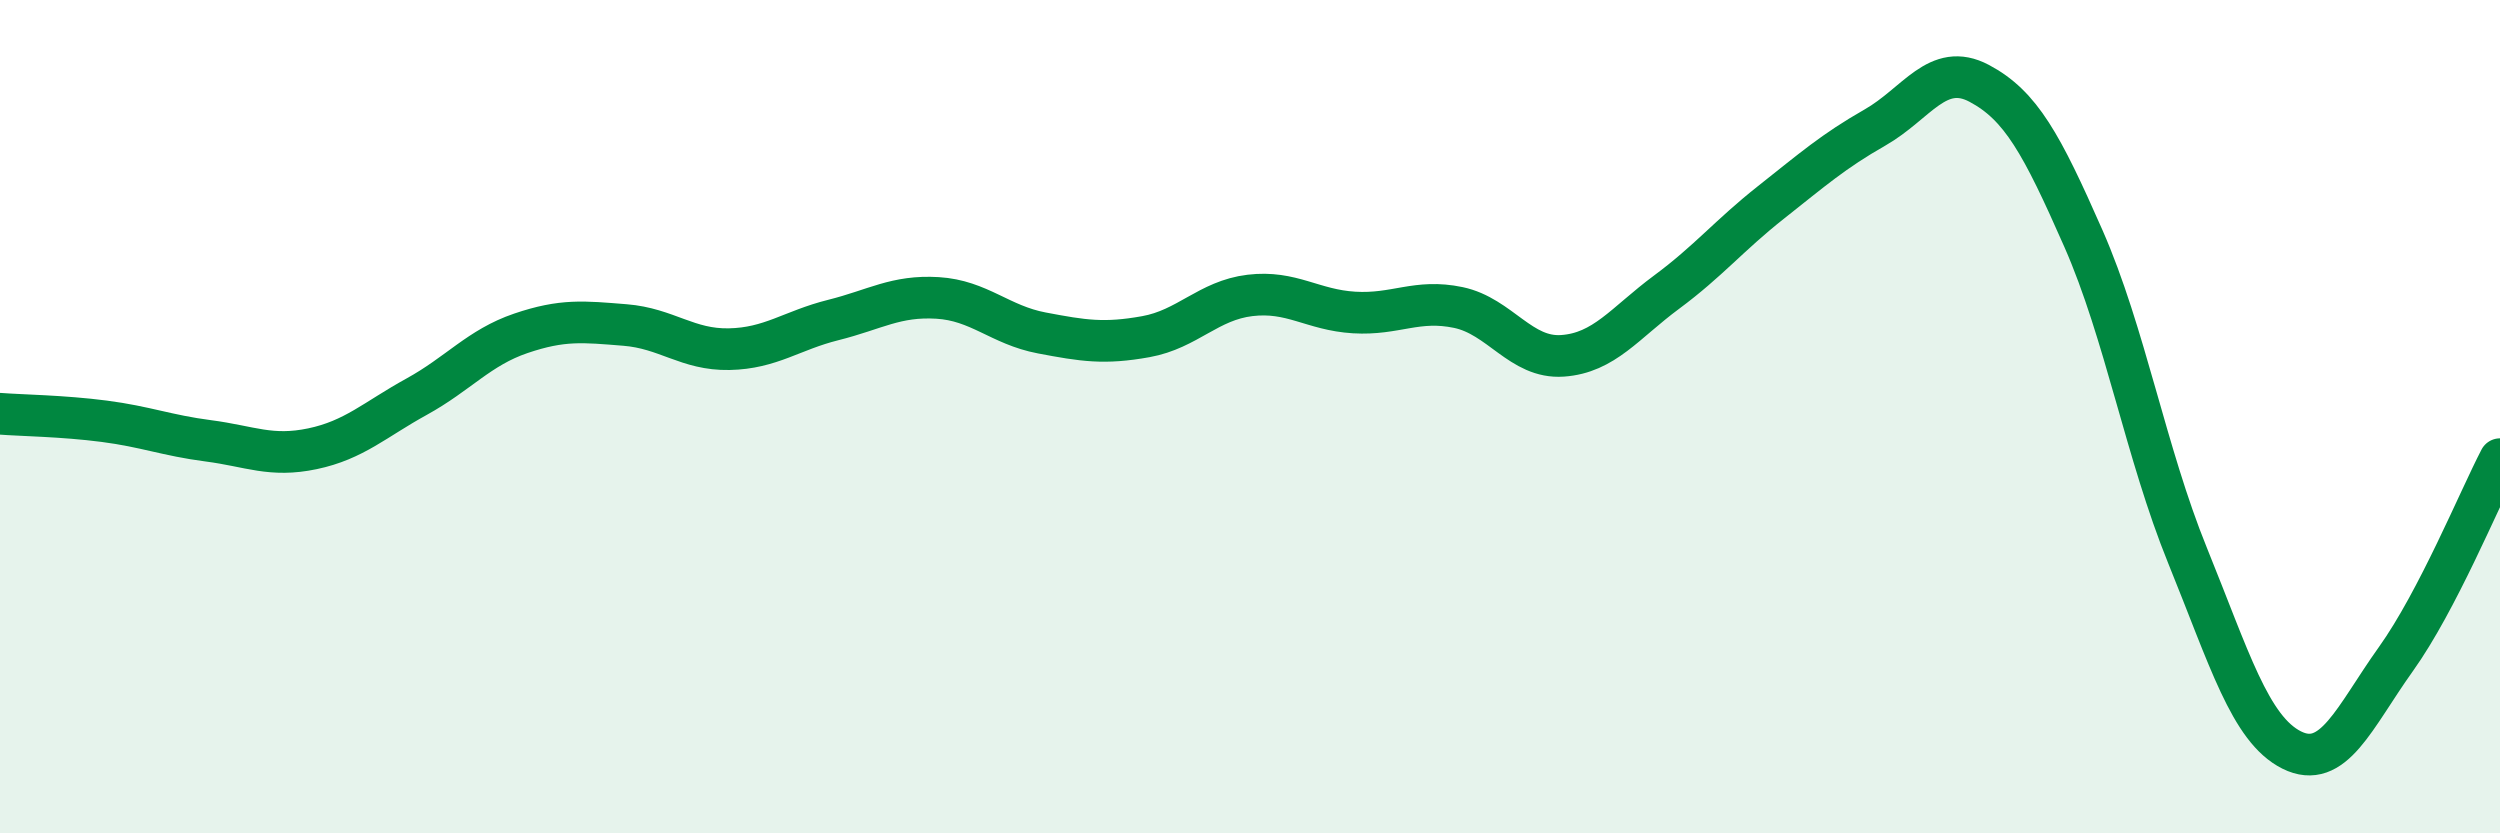
    <svg width="60" height="20" viewBox="0 0 60 20" xmlns="http://www.w3.org/2000/svg">
      <path
        d="M 0,9.93 C 0.5,9.97 1.5,9.98 2.5,10.11 C 3.5,10.24 4,10.45 5,10.58 C 6,10.71 6.5,10.98 7.5,10.77 C 8.5,10.56 9,10.07 10,9.52 C 11,8.97 11.5,8.34 12.5,8 C 13.5,7.66 14,7.72 15,7.8 C 16,7.88 16.5,8.4 17.5,8.38 C 18.5,8.36 19,7.93 20,7.68 C 21,7.43 21.5,7.09 22.5,7.15 C 23.5,7.21 24,7.8 25,7.99 C 26,8.18 26.5,8.26 27.5,8.08 C 28.5,7.9 29,7.21 30,7.09 C 31,6.97 31.5,7.44 32.5,7.5 C 33.5,7.56 34,7.17 35,7.38 C 36,7.59 36.5,8.61 37.5,8.54 C 38.5,8.47 39,7.75 40,7.01 C 41,6.27 41.5,5.65 42.5,4.86 C 43.5,4.07 44,3.63 45,3.06 C 46,2.49 46.5,1.47 47.5,2 C 48.5,2.53 49,3.45 50,5.72 C 51,7.99 51.5,10.87 52.5,13.33 C 53.5,15.79 54,17.5 55,18 C 56,18.5 56.5,17.22 57.5,15.82 C 58.5,14.42 59.5,11.98 60,11.02L60 20L0 20Z"
        fill="#008740"
        opacity="0.1"
        stroke-linecap="round"
        stroke-linejoin="round"
      />
      <path
        d="M 0,9.93 C 0.5,9.97 1.5,9.98 2.5,10.11 C 3.5,10.24 4,10.45 5,10.58 C 6,10.71 6.5,10.98 7.5,10.77 C 8.5,10.56 9,10.07 10,9.52 C 11,8.97 11.5,8.34 12.5,8 C 13.5,7.66 14,7.72 15,7.8 C 16,7.88 16.5,8.4 17.5,8.38 C 18.5,8.36 19,7.93 20,7.68 C 21,7.43 21.5,7.09 22.5,7.15 C 23.5,7.21 24,7.8 25,7.99 C 26,8.18 26.5,8.26 27.5,8.08 C 28.5,7.9 29,7.21 30,7.09 C 31,6.97 31.5,7.44 32.5,7.5 C 33.5,7.56 34,7.17 35,7.38 C 36,7.59 36.5,8.61 37.5,8.54 C 38.5,8.47 39,7.75 40,7.01 C 41,6.27 41.5,5.65 42.5,4.86 C 43.5,4.07 44,3.63 45,3.06 C 46,2.49 46.5,1.47 47.5,2 C 48.5,2.53 49,3.45 50,5.72 C 51,7.99 51.5,10.87 52.5,13.33 C 53.5,15.79 54,17.5 55,18 C 56,18.5 56.5,17.22 57.5,15.82 C 58.5,14.42 59.5,11.98 60,11.02"
        stroke="#008740"
        stroke-width="1"
        fill="none"
        stroke-linecap="round"
        stroke-linejoin="round"
      />
    </svg>
  